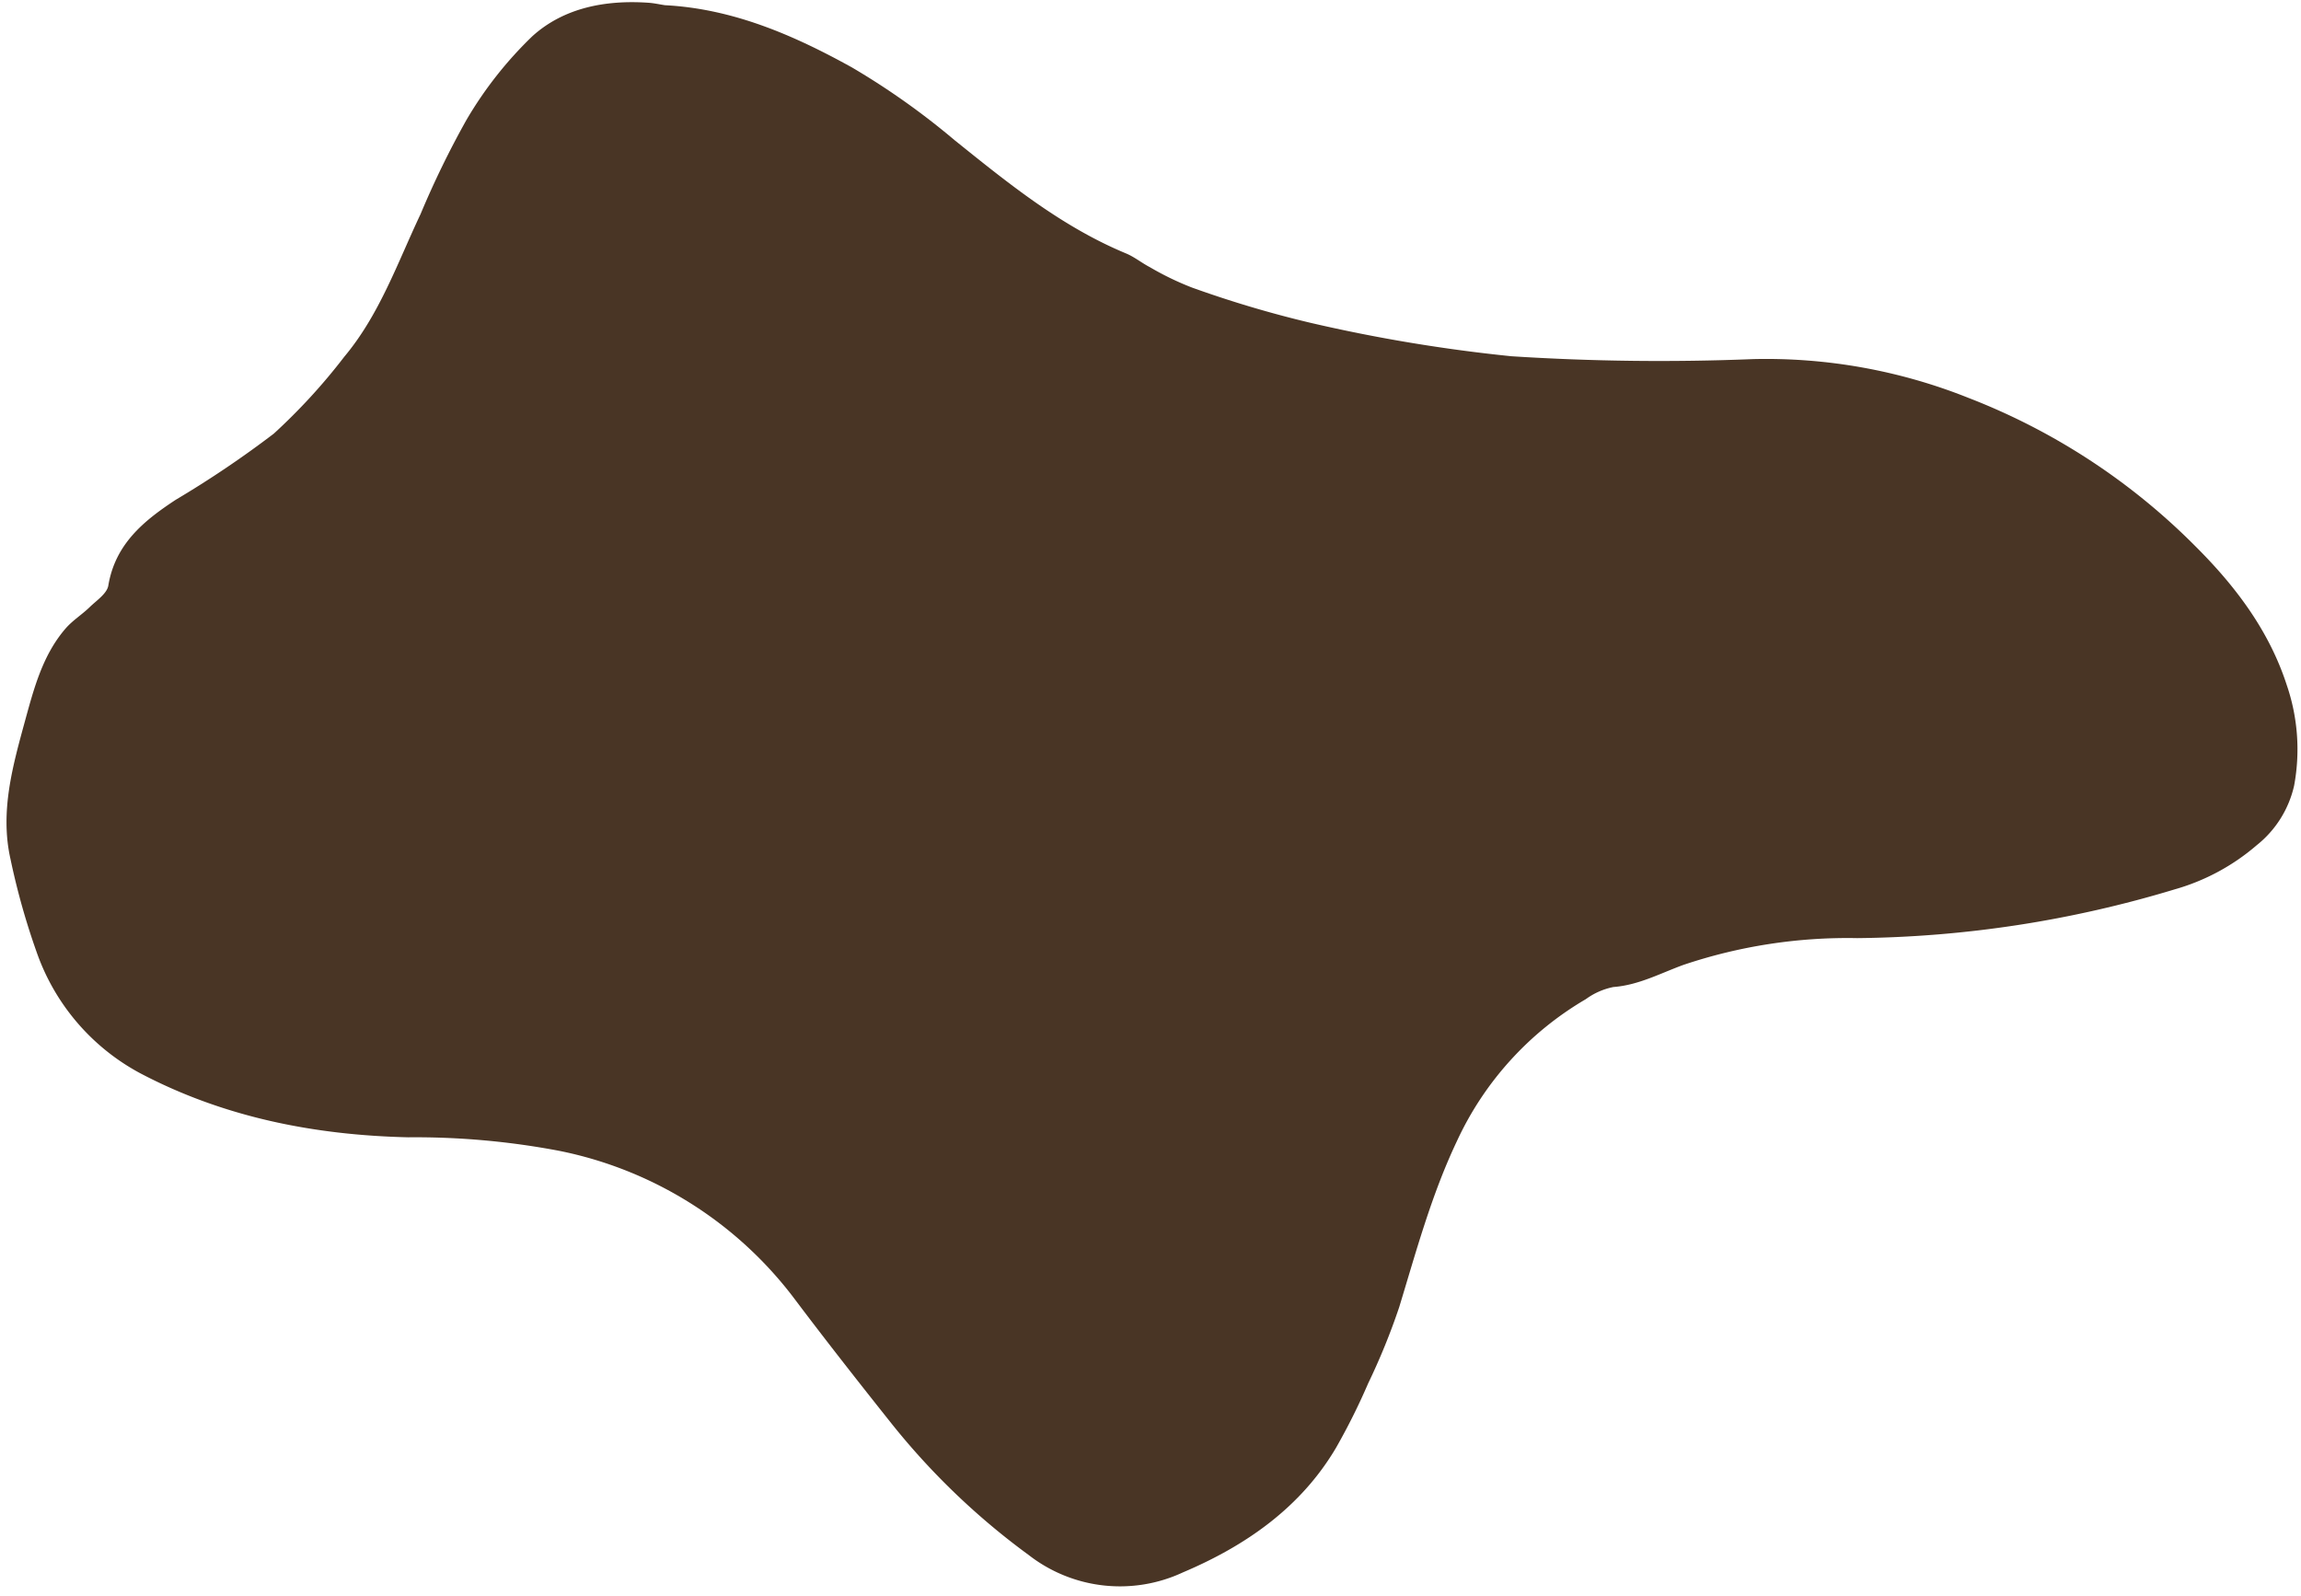 <?xml version="1.0" encoding="UTF-8"?><svg xmlns="http://www.w3.org/2000/svg" xmlns:xlink="http://www.w3.org/1999/xlink" fill="#000000" height="147" preserveAspectRatio="xMidYMid meet" version="1" viewBox="-0.6 -0.2 211.9 147.0" width="211.9" zoomAndPan="magnify"><g id="change1_1"><path d="M60.629.279c-.5-.077-1-.19-1.508-.225C55.184-.218,51.344.5,48.435,3.126a35.784,35.784,0,0,0-6.087,7.731,84.512,84.512,0,0,0-4.222,8.666C36,24.018,34.349,28.781,31.1,32.659a54.63,54.63,0,0,1-6.491,7.079,94.446,94.446,0,0,1-9.015,6.08c-2.957,1.94-5.582,4.079-6.219,7.905-.123.738-1.079,1.368-1.713,1.984-.7.682-1.56,1.214-2.2,1.946-2.122,2.441-2.925,5.5-3.754,8.519C.568,70.341-.619,74.546.367,78.915a65.935,65.935,0,0,0,2.4,8.542,20.21,20.21,0,0,0,9.513,11.16c7.693,4.059,16.035,5.715,24.709,5.916a71.1,71.1,0,0,1,13.864,1.237,35.979,35.979,0,0,1,21.817,13.777c2.9,3.846,5.873,7.631,8.874,11.4a66,66,0,0,0,12.615,12.072,13.692,13.692,0,0,0,14.173,1.582c5.751-2.437,10.862-5.954,14.135-11.531a59.562,59.562,0,0,0,2.92-5.861,61.021,61.021,0,0,0,2.869-7.044c1.571-5.155,2.968-10.333,5.3-15.254a29.449,29.449,0,0,1,11.884-13.1,6.444,6.444,0,0,1,2.538-1.117c2.35-.179,4.348-1.278,6.485-2.051a47.418,47.418,0,0,1,15.969-2.452A104.323,104.323,0,0,0,199.671,81.7a19.873,19.873,0,0,0,7.55-4.065,9.751,9.751,0,0,0,3.445-5.483,18.26,18.26,0,0,0-.677-9.265c-1.638-5.049-4.762-9.15-8.43-12.8a59.936,59.936,0,0,0-20.874-13.643,50.25,50.25,0,0,0-19.806-3.576,213.526,213.526,0,0,1-22.3-.262,147.632,147.632,0,0,1-18.5-3.079,101.52,101.52,0,0,1-10.918-3.249,26.854,26.854,0,0,1-3.869-1.874c-.75-.389-1.423-.946-2.2-1.268-5.932-2.464-10.834-6.451-15.777-10.422A68.36,68.36,0,0,0,77.839,6C72.5,3.044,66.892.6,60.629.279Z" fill="#493525"/></g></svg>